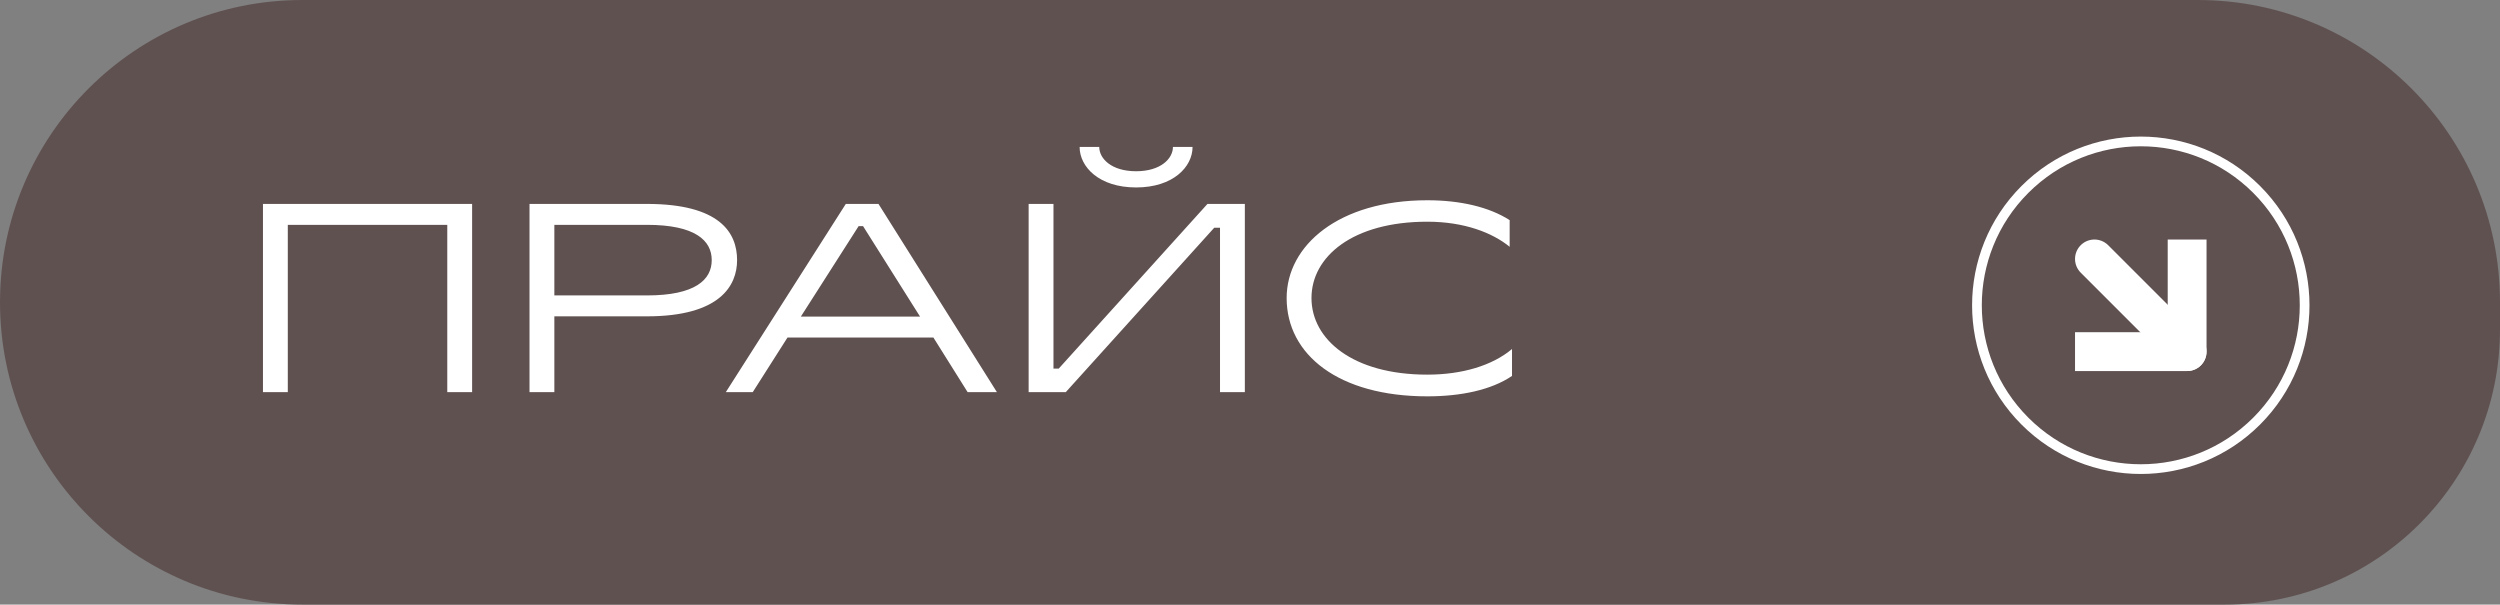 <?xml version="1.0" encoding="UTF-8"?> <svg xmlns="http://www.w3.org/2000/svg" width="459" height="111" viewBox="0 0 459 111" fill="none"><rect x="0" y="0" width="459" height="111" fill="#808080" stroke="none"/> <path d="M0 55.5C0 24.848 24.848 0 55.5 0H403.5C434.152 0 459 24.848 459 55.5V60.5C459 88.39 436.39 111 408.5 111H55.5C24.848 111 0 86.152 0 55.5V55.5Z" fill="#605151"></path> <g clip-path="url(#clip0_622_40)"> <path d="M414.319 77.319C426.066 65.571 426.066 46.525 414.319 34.778C402.572 23.031 383.526 23.031 371.778 34.778C360.031 46.525 360.031 65.571 371.778 77.319C383.526 89.066 402.572 89.066 414.319 77.319Z" stroke="white" stroke-width="1.783" stroke-linecap="round" stroke-linejoin="round"></path> <path d="M384.54 64.557H401.556V47.541" stroke="white" stroke-width="7.13" stroke-linecap="square" stroke-linejoin="round"></path> <path d="M384.54 47.54L401.556 64.556" stroke="white" stroke-width="7.13" stroke-linecap="round" stroke-linejoin="round"></path> </g> <path d="M86.68 37.44V72H82.12V41.28H52.84V72H48.28V37.44H86.68ZM118.77 37.44C132.162 37.44 135.33 42.72 135.33 47.76C135.33 52.464 132.162 58.08 118.77 58.08H101.778V72H97.218V37.44H118.77ZM118.77 54.24C127.65 54.24 130.674 51.36 130.674 47.76C130.674 44.16 127.65 41.28 118.77 41.28H101.778V54.24H118.77ZM161.29 37.44L183.034 72H177.658L171.37 61.968H144.586L138.202 72H133.258L155.29 37.44H161.29ZM158.458 41.52H157.642L147.034 58.128H168.922L158.458 41.52ZM215.354 26.976C215.354 29.088 213.146 31.44 208.586 31.44C204.026 31.44 201.818 29.088 201.818 26.976H198.218C198.218 30.624 201.77 34.416 208.586 34.416C215.402 34.416 218.954 30.624 218.954 26.976H215.354ZM193.418 37.44V67.68H194.378L221.69 37.44H228.554V72H223.994V41.808H222.938L195.674 72H188.858V37.44H193.418ZM277.604 64.08V69.024C273.764 71.616 268.196 72.768 262.052 72.768C245.78 72.768 236.228 65.136 236.228 54.72C236.228 45.072 245.78 36.768 262.052 36.768C268.148 36.768 273.428 38.016 277.172 40.416V45.312C274.004 42.72 268.82 40.704 262.052 40.704C248.324 40.704 240.788 47.136 240.788 54.72C240.788 62.304 248.324 68.784 262.052 68.784C268.484 68.784 274.004 67.104 277.604 64.08Z" fill="white"></path> <defs> <clipPath id="clip0_622_40"> <rect width="72.193" height="72.193" fill="white" transform="translate(342 56.048) rotate(-45)"></rect> </clipPath> </defs> </svg> 